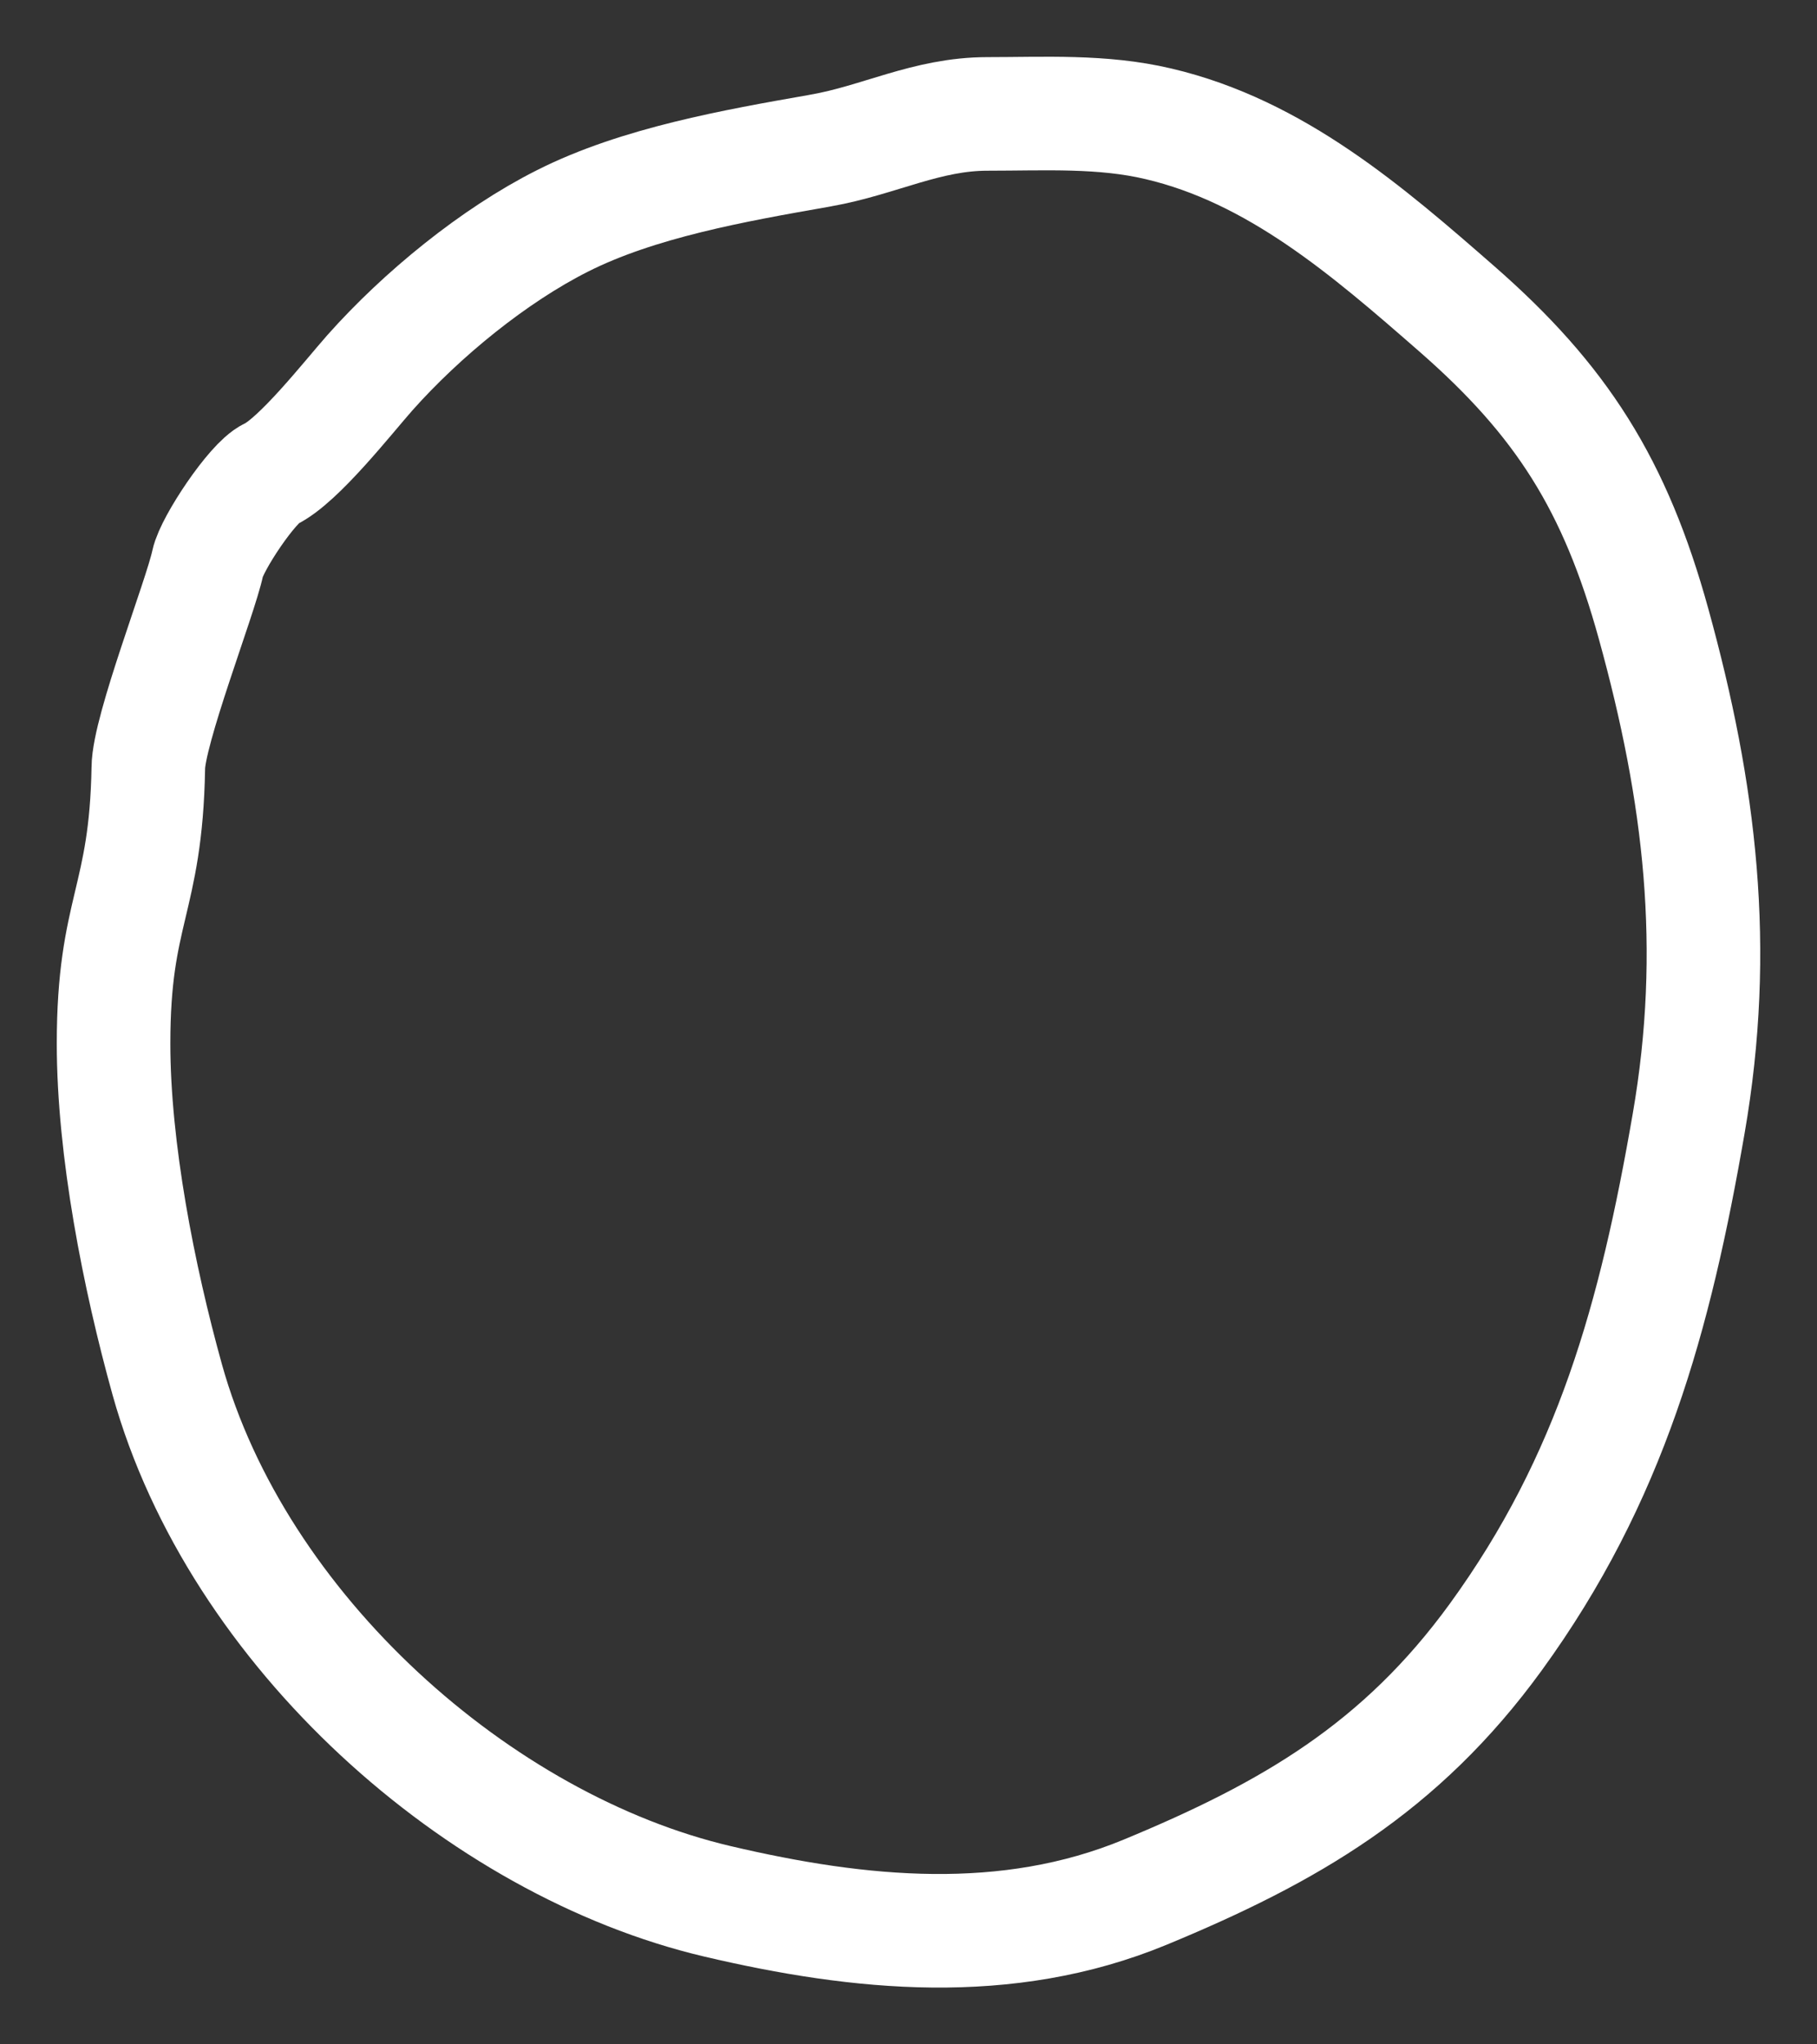 <?xml version="1.0" encoding="UTF-8"?> <svg xmlns="http://www.w3.org/2000/svg" width="16" height="18" viewBox="0 0 16 18" fill="none"><rect x="0" y="0" width="16" height="18" fill="#333333" stroke="none"/> <path d="M1 9.188C1 8.009 1.285 7.937 1.306 6.763C1.306 6.431 1.766 5.258 1.829 4.958C1.865 4.787 2.224 4.248 2.378 4.176C2.628 4.058 3.066 3.498 3.257 3.282C3.714 2.768 4.348 2.25 4.951 1.946C5.619 1.608 6.477 1.457 7.207 1.329L7.228 1.325C7.742 1.235 8.16 1.003 8.695 1.003C9.198 1.003 9.705 0.973 10.2 1.09C11.233 1.332 12.043 2.033 12.829 2.72C13.75 3.525 14.223 4.268 14.561 5.493C14.973 6.984 15.137 8.351 14.87 9.892C14.575 11.598 14.185 13.018 13.172 14.413C12.333 15.568 11.353 16.135 10.084 16.66C8.865 17.164 7.57 17.035 6.319 16.741C4.219 16.248 2.091 14.36 1.473 12.148C1.222 11.246 1 10.119 1 9.188Z" stroke="white" stroke-linecap="round"></path> </svg> 